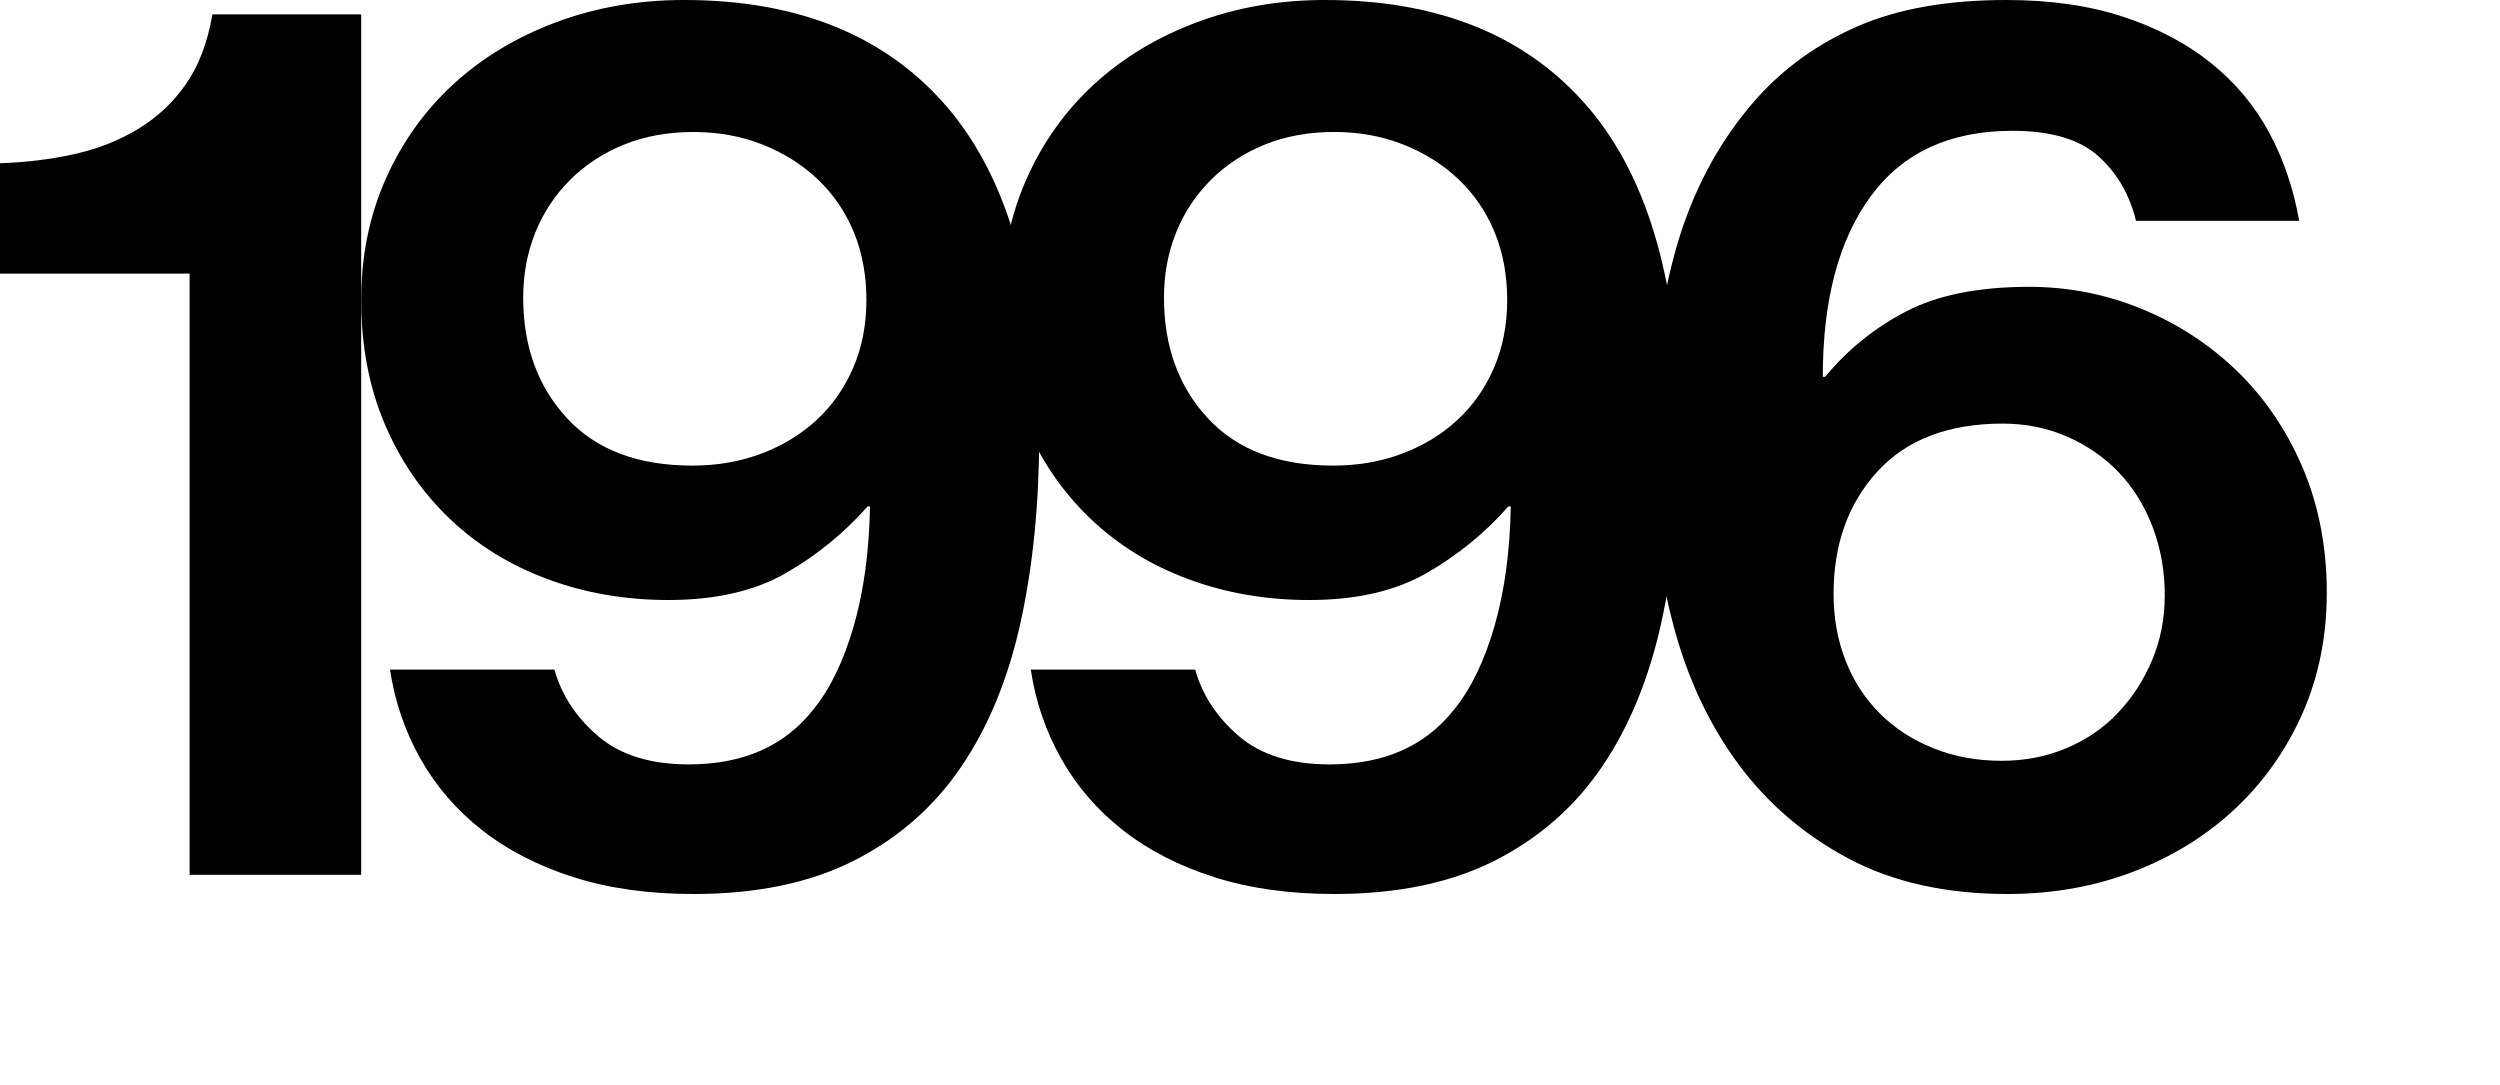 <?xml version="1.0" encoding="utf-8"?>
<!-- Generator: Adobe Illustrator 16.0.0, SVG Export Plug-In . SVG Version: 6.00 Build 0)  -->
<!DOCTYPE svg PUBLIC "-//W3C//DTD SVG 1.1//EN" "http://www.w3.org/Graphics/SVG/1.1/DTD/svg11.dtd">
<svg version="1.1" id="Layer_1" xmlns="http://www.w3.org/2000/svg" xmlns:xlink="http://www.w3.org/1999/xlink" x="0px" y="0px"
	 width="125px" height="54.24px" viewBox="0 0 125 54.24" enable-background="new 0 0 125 54.24" xml:space="preserve">
<g>
	<path d="M9.48,13.681H0V8.16c1.279-0.039,2.51-0.189,3.691-0.449c1.178-0.26,2.25-0.68,3.209-1.261
		c0.961-0.579,1.76-1.329,2.4-2.25c0.639-0.919,1.08-2.079,1.32-3.479h7.439v43.02H9.48V13.681z"/>
	<path d="M34.68,44.7c-2.24,0-4.24-0.28-6-0.84s-3.279-1.34-4.559-2.34c-1.281-1-2.311-2.19-3.09-3.57
		c-0.781-1.38-1.291-2.87-1.531-4.47h8.221c0.359,1.28,1.09,2.391,2.189,3.33c1.1,0.94,2.611,1.41,4.531,1.41
		c2.719,0,4.799-0.92,6.238-2.761c0.842-1.039,1.51-2.43,2.012-4.17c0.498-1.74,0.77-3.729,0.809-5.97h-0.119
		c-1.16,1.32-2.52,2.43-4.08,3.33C37.74,29.55,35.781,30,33.42,30c-2.16,0-4.18-0.35-6.059-1.05c-1.881-0.699-3.51-1.71-4.891-3.029
		c-1.381-1.32-2.461-2.9-3.24-4.74s-1.17-3.9-1.17-6.181c0-2.199,0.41-4.219,1.23-6.06c0.818-1.839,1.949-3.42,3.389-4.74
		c1.441-1.319,3.15-2.349,5.131-3.09C29.791,0.371,31.92,0,34.201,0c5.719,0,10.109,1.791,13.17,5.37
		c3.059,3.581,4.59,9.03,4.59,16.351c0,3.44-0.311,6.569-0.93,9.39c-0.621,2.82-1.611,5.23-2.971,7.229
		c-1.359,2.001-3.141,3.561-5.34,4.681C40.52,44.14,37.84,44.7,34.68,44.7z M34.621,23.28c1.238,0,2.389-0.199,3.449-0.6
		c1.061-0.399,1.98-0.96,2.76-1.681c0.781-0.72,1.391-1.59,1.83-2.609C43.1,17.37,43.32,16.241,43.32,15
		c0-1.239-0.209-2.369-0.629-3.39c-0.42-1.02-1.021-1.899-1.801-2.64s-1.701-1.32-2.76-1.74c-1.061-0.42-2.211-0.63-3.451-0.63
		c-1.279,0-2.439,0.21-3.479,0.63C30.16,7.65,29.26,8.241,28.5,9c-0.76,0.761-1.34,1.641-1.74,2.641s-0.6,2.08-0.6,3.24
		c0,2.439,0.73,4.45,2.191,6.029C29.811,22.491,31.9,23.28,34.621,23.28z"/>
	<path d="M66.719,44.7c-2.24,0-4.24-0.28-6-0.84s-3.279-1.34-4.559-2.34c-1.281-1-2.311-2.19-3.09-3.57
		c-0.781-1.38-1.291-2.87-1.531-4.47h8.221c0.359,1.28,1.09,2.391,2.189,3.33c1.1,0.94,2.611,1.41,4.531,1.41
		c2.719,0,4.799-0.92,6.238-2.761c0.842-1.039,1.51-2.43,2.012-4.17c0.498-1.74,0.77-3.729,0.809-5.97H75.42
		c-1.16,1.32-2.52,2.43-4.08,3.33C69.779,29.55,67.82,30,65.459,30c-2.16,0-4.18-0.35-6.059-1.05
		c-1.881-0.699-3.51-1.71-4.891-3.029c-1.381-1.32-2.461-2.9-3.24-4.74S50.1,17.28,50.1,15c0-2.199,0.41-4.219,1.23-6.06
		c0.818-1.839,1.949-3.42,3.389-4.74c1.441-1.319,3.15-2.349,5.131-3.09C61.83,0.371,63.959,0,66.24,0
		c5.719,0,10.109,1.791,13.17,5.37C82.469,8.951,84,14.4,84,21.721c0,3.44-0.311,6.569-0.93,9.39
		c-0.621,2.82-1.611,5.23-2.971,7.229c-1.359,2.001-3.141,3.561-5.34,4.681C72.559,44.14,69.879,44.7,66.719,44.7z M66.66,23.28
		c1.238,0,2.389-0.199,3.449-0.6c1.061-0.399,1.98-0.96,2.76-1.681c0.781-0.72,1.391-1.59,1.83-2.609
		c0.439-1.021,0.66-2.149,0.66-3.391c0-1.239-0.209-2.369-0.629-3.39c-0.42-1.02-1.021-1.899-1.801-2.64s-1.701-1.32-2.76-1.74
		c-1.061-0.42-2.211-0.63-3.451-0.63c-1.279,0-2.439,0.21-3.479,0.63C62.199,7.65,61.299,8.241,60.539,9
		c-0.76,0.761-1.34,1.641-1.74,2.641s-0.6,2.08-0.6,3.24c0,2.439,0.73,4.45,2.191,6.029C61.85,22.491,63.939,23.28,66.66,23.28z"/>
	<path d="M100.379,44.7c-3.08,0-5.73-0.591-7.949-1.77c-2.221-1.18-4.061-2.761-5.521-4.74c-1.461-1.98-2.541-4.29-3.24-6.931
		c-0.699-2.64-1.07-5.419-1.109-8.339c-0.041-3.8,0.35-7.21,1.17-10.23c0.82-3.02,2.189-5.61,4.109-7.77
		c1.4-1.561,3.1-2.77,5.102-3.631C94.938,0.431,97.398,0,100.318,0c2.199,0,4.15,0.281,5.85,0.841c1.701,0.561,3.16,1.33,4.381,2.31
		c1.219,0.98,2.189,2.141,2.91,3.48s1.219,2.811,1.5,4.409h-8.16c-0.32-1.319-0.951-2.399-1.891-3.239s-2.369-1.261-4.289-1.261
		c-3.121,0-5.48,1.091-7.08,3.271c-1.602,2.181-2.4,5.189-2.4,9.03h0.119c1.121-1.359,2.471-2.45,4.051-3.271
		c1.58-0.819,3.631-1.229,6.15-1.229c1.959,0,3.84,0.37,5.641,1.109c1.799,0.741,3.389,1.78,4.77,3.12
		c1.379,1.341,2.469,2.95,3.27,4.83c0.799,1.881,1.199,3.96,1.199,6.239c0,2.201-0.41,4.222-1.229,6.061
		c-0.82,1.841-1.951,3.431-3.391,4.771s-3.131,2.38-5.07,3.119C104.709,44.33,102.619,44.7,100.379,44.7z M100.078,38.04
		c1.16,0,2.24-0.21,3.24-0.63s1.861-1.01,2.58-1.77c0.721-0.76,1.291-1.64,1.711-2.641c0.42-0.999,0.629-2.079,0.629-3.24
		c0-1.199-0.199-2.329-0.6-3.39c-0.4-1.059-0.959-1.97-1.68-2.729s-1.58-1.359-2.58-1.8s-2.08-0.66-3.24-0.66
		c-2.721,0-4.811,0.801-6.27,2.399c-1.461,1.601-2.189,3.641-2.189,6.12c0,1.2,0.199,2.31,0.6,3.33c0.398,1.02,0.969,1.9,1.709,2.64
		c0.74,0.741,1.629,1.32,2.67,1.74S98.838,38.04,100.078,38.04z"/>
</g>
</svg>

